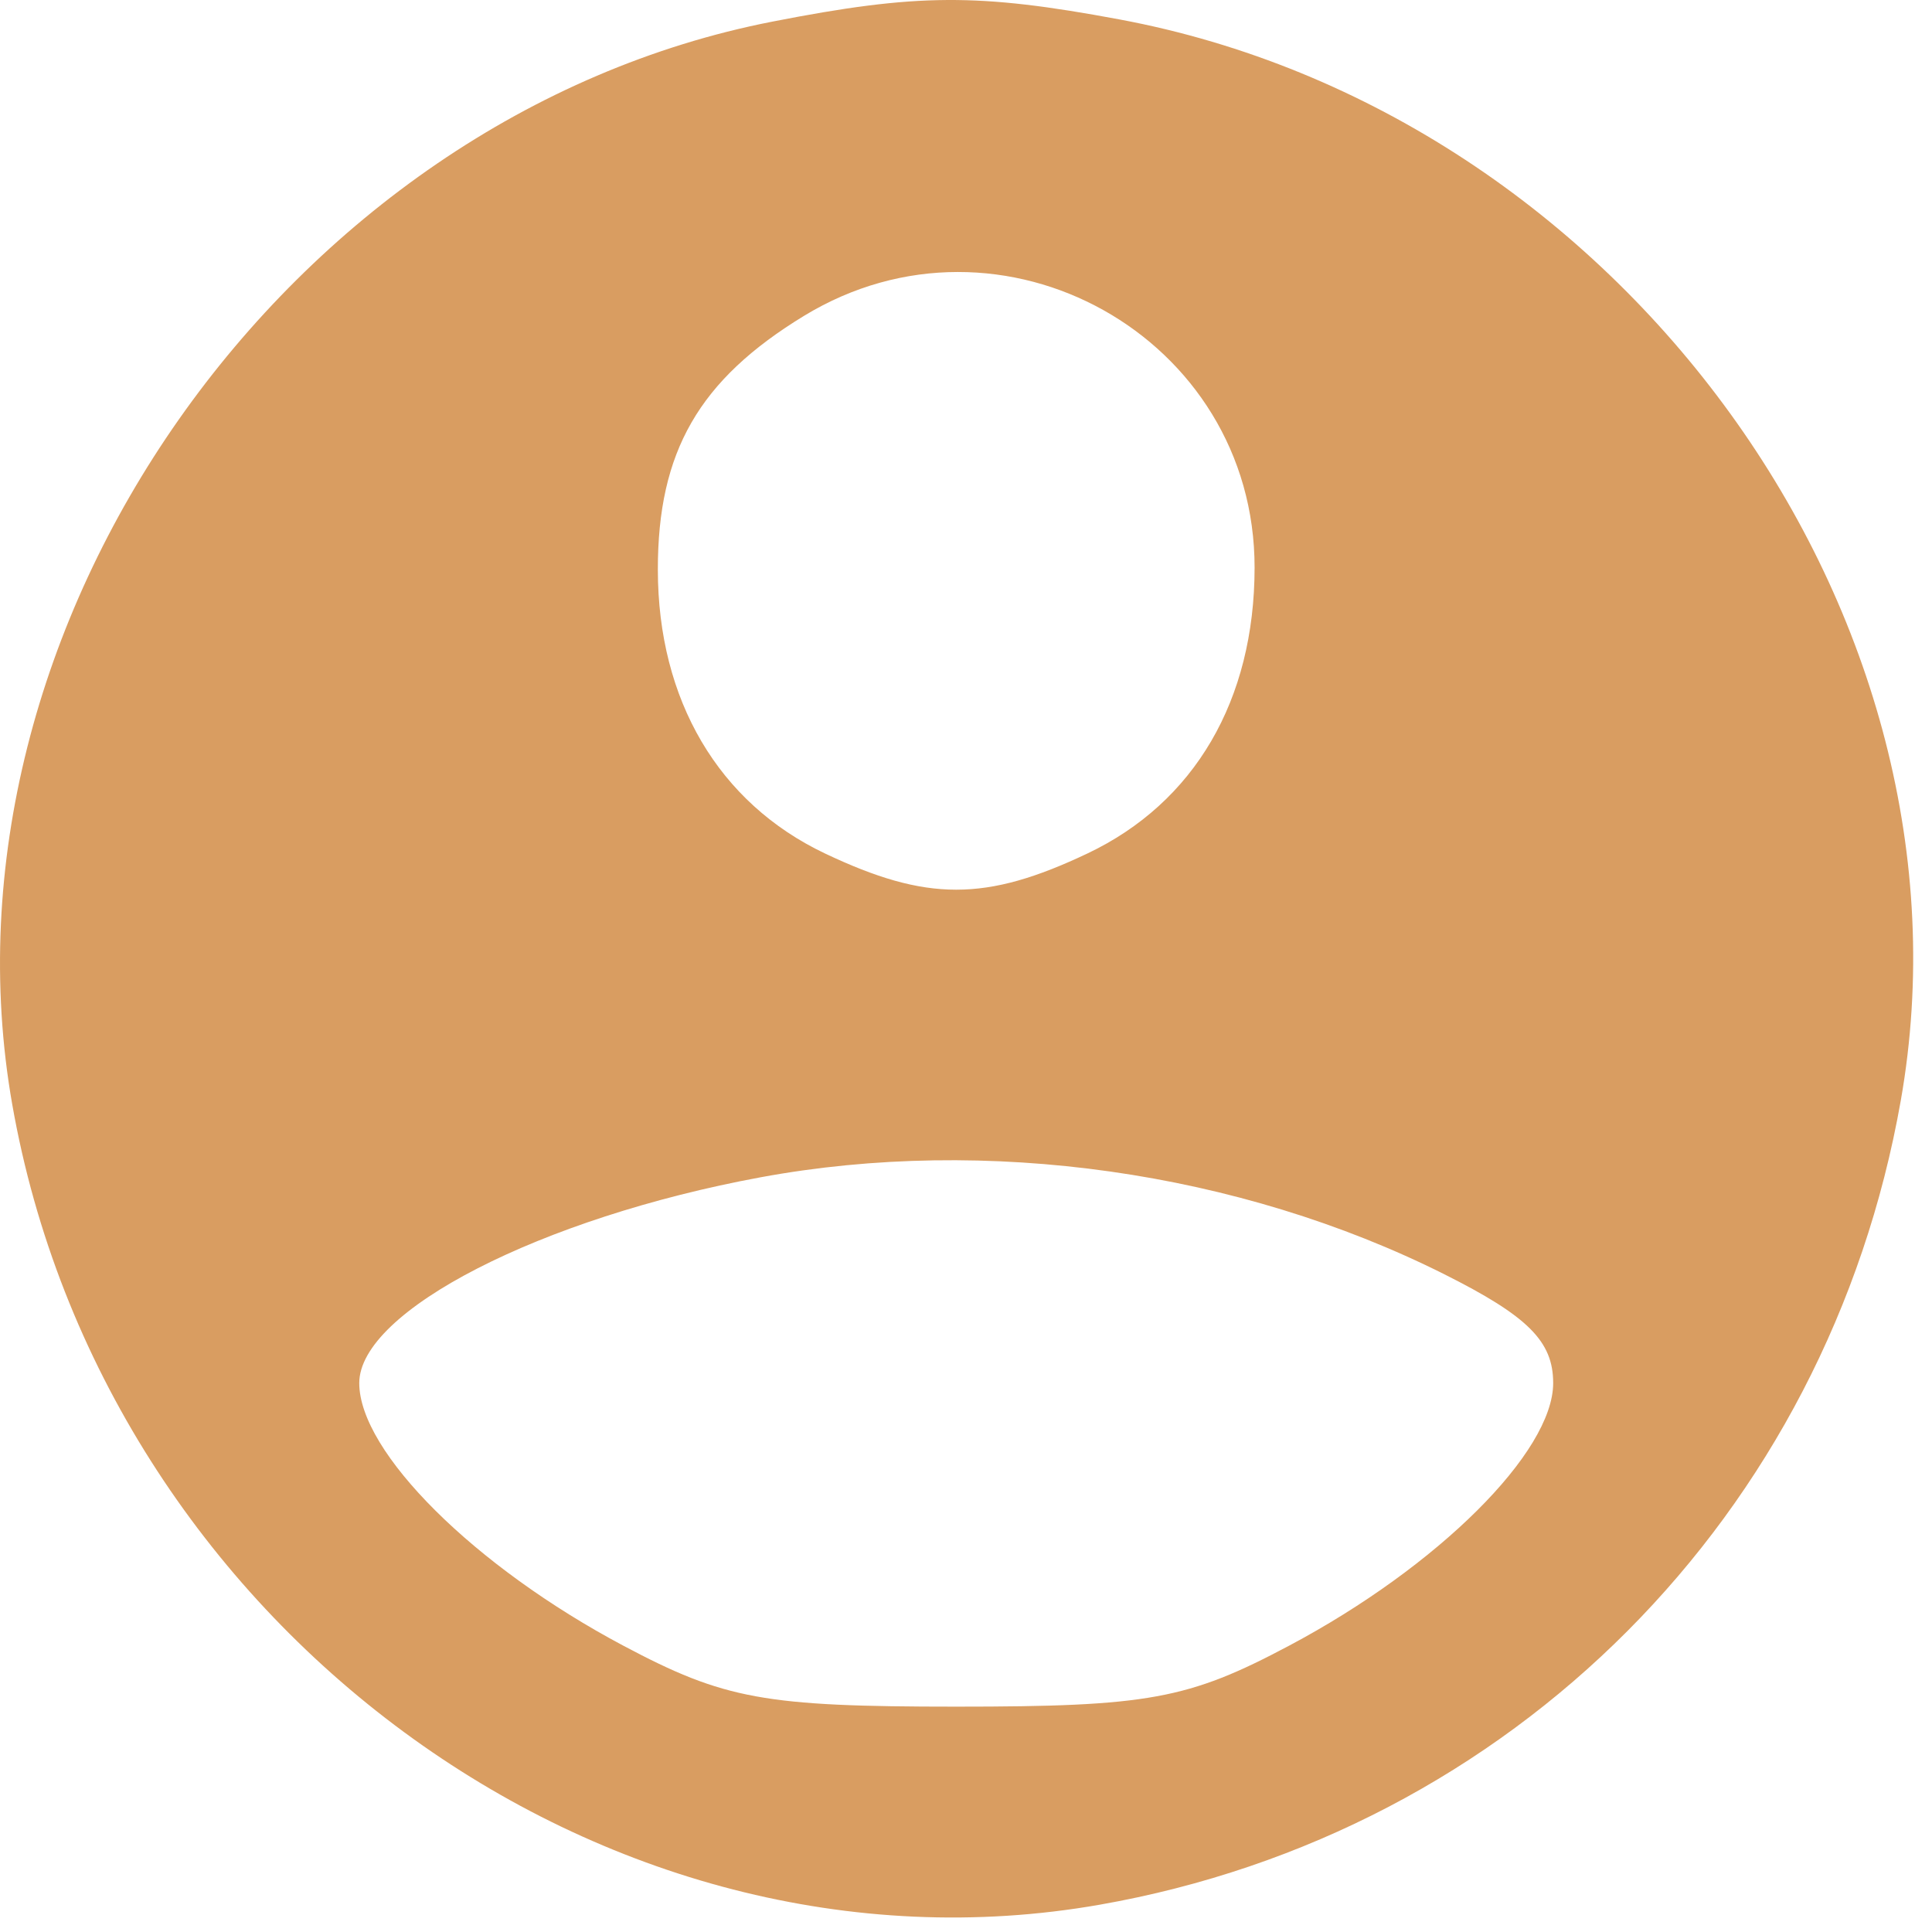<svg width="64" height="64" viewBox="0 0 64 64" fill="none" xmlns="http://www.w3.org/2000/svg">
<path fill-rule="evenodd" clip-rule="evenodd" d="M25.591 0.715C9.505 3.856 -2.372 20.767 0.404 36.577C3.427 53.798 19.981 65.983 36.429 63.096C50.087 60.698 60.546 50.197 62.967 36.45C65.787 20.441 53.722 3.749 37.087 0.644C32.389 -0.232 30.378 -0.22 25.591 0.715ZM26.631 10.465C23.154 12.585 21.788 14.96 21.792 18.873C21.795 23.19 23.803 26.599 27.328 28.272C30.7 29.872 32.652 29.872 36.024 28.272C39.571 26.589 41.557 23.193 41.56 18.806C41.566 11.163 33.175 6.475 26.631 10.465ZM25.197 38.999C17.916 40.344 11.901 43.429 11.901 45.817C11.901 48.103 15.715 51.896 20.648 54.515C23.994 56.293 25.318 56.535 31.676 56.535C38.034 56.535 39.358 56.293 42.704 54.515C47.637 51.896 51.451 48.103 51.451 45.817C51.451 44.432 50.619 43.602 47.838 42.208C41.04 38.802 32.678 37.617 25.197 38.999Z" fill="#D99D61"/>
</svg>
